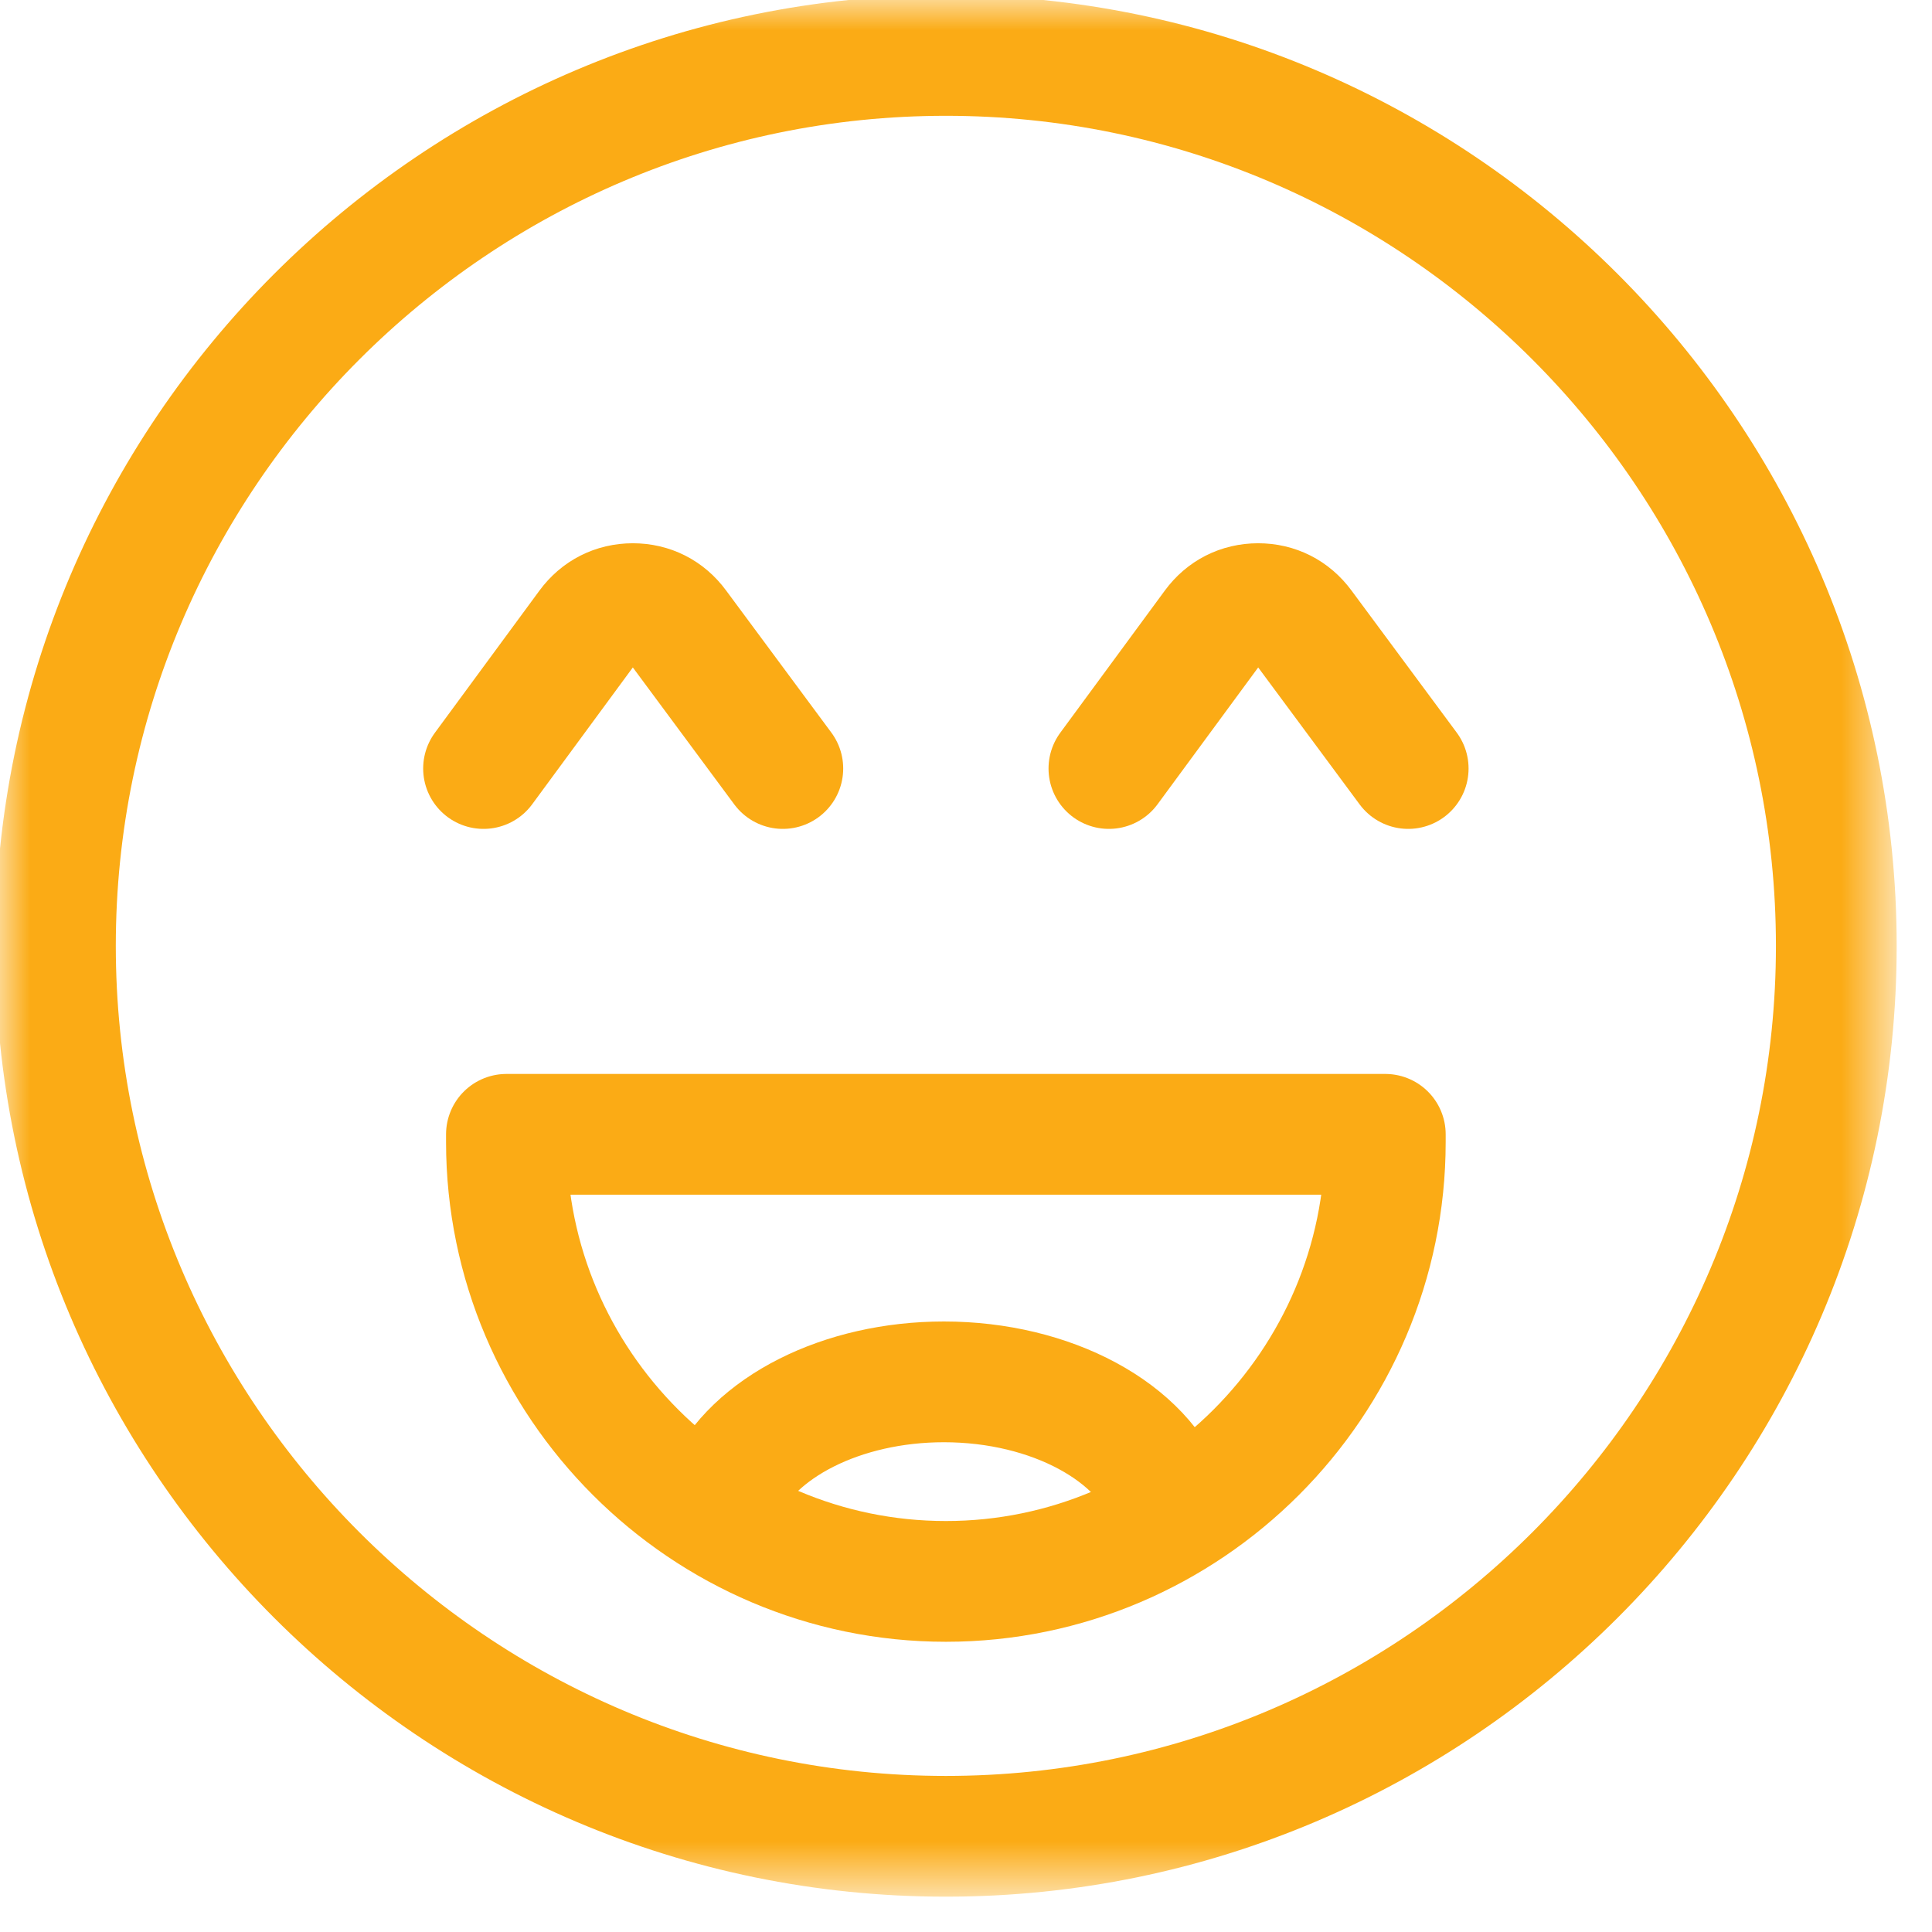 <svg width="32" height="32" viewBox="0 0 32 32" fill="none" xmlns="http://www.w3.org/2000/svg">
<mask id="mask0_5_272" style="mask-type:luminance" maskUnits="userSpaceOnUse" x="0" y="0" width="32" height="32">
<path d="M0 0H31.333V31.333H0V0Z" fill="white"/>
</mask>
<g mask="url(#mask0_5_272)">
<path d="M15.667 30.415C23.79 30.415 30.415 23.79 30.415 15.667C30.415 7.543 23.79 0.918 15.667 0.918C7.543 0.918 0.918 7.543 0.918 15.667C0.918 23.79 7.543 30.415 15.667 30.415Z" stroke="#FBAB15" stroke-width="2" stroke-miterlimit="22.926" stroke-linecap="round" stroke-linejoin="round"/>
<path d="M22.945 18.788V18.914C22.945 22.917 19.67 26.193 15.667 26.193C11.664 26.193 8.388 22.917 8.388 18.914V18.788H22.945Z" stroke="#FBAB15" stroke-width="2" stroke-miterlimit="22.926" stroke-linecap="round" stroke-linejoin="round"/>
<path d="M11.976 24.731C12.466 23.636 13.951 22.888 15.634 22.888C17.41 22.888 18.952 23.719 19.358 24.894" stroke="#FBAB15" stroke-width="2" stroke-miterlimit="22.926" stroke-linecap="round" stroke-linejoin="round"/>
<path d="M8.009 12.729L9.741 10.374C9.92 10.131 10.179 9.999 10.481 9.998C10.783 9.998 11.042 10.13 11.221 10.373L12.966 12.729" stroke="#FBAB15" stroke-width="2" stroke-miterlimit="22.926" stroke-linecap="round" stroke-linejoin="round"/>
<path d="M18.367 12.729L20.099 10.374C20.277 10.131 20.536 9.999 20.838 9.998C21.14 9.998 21.399 10.13 21.579 10.373L23.324 12.729" stroke="#FBAB15" stroke-width="2" stroke-miterlimit="22.926" stroke-linecap="round" stroke-linejoin="round"/>
</g>
</svg>
